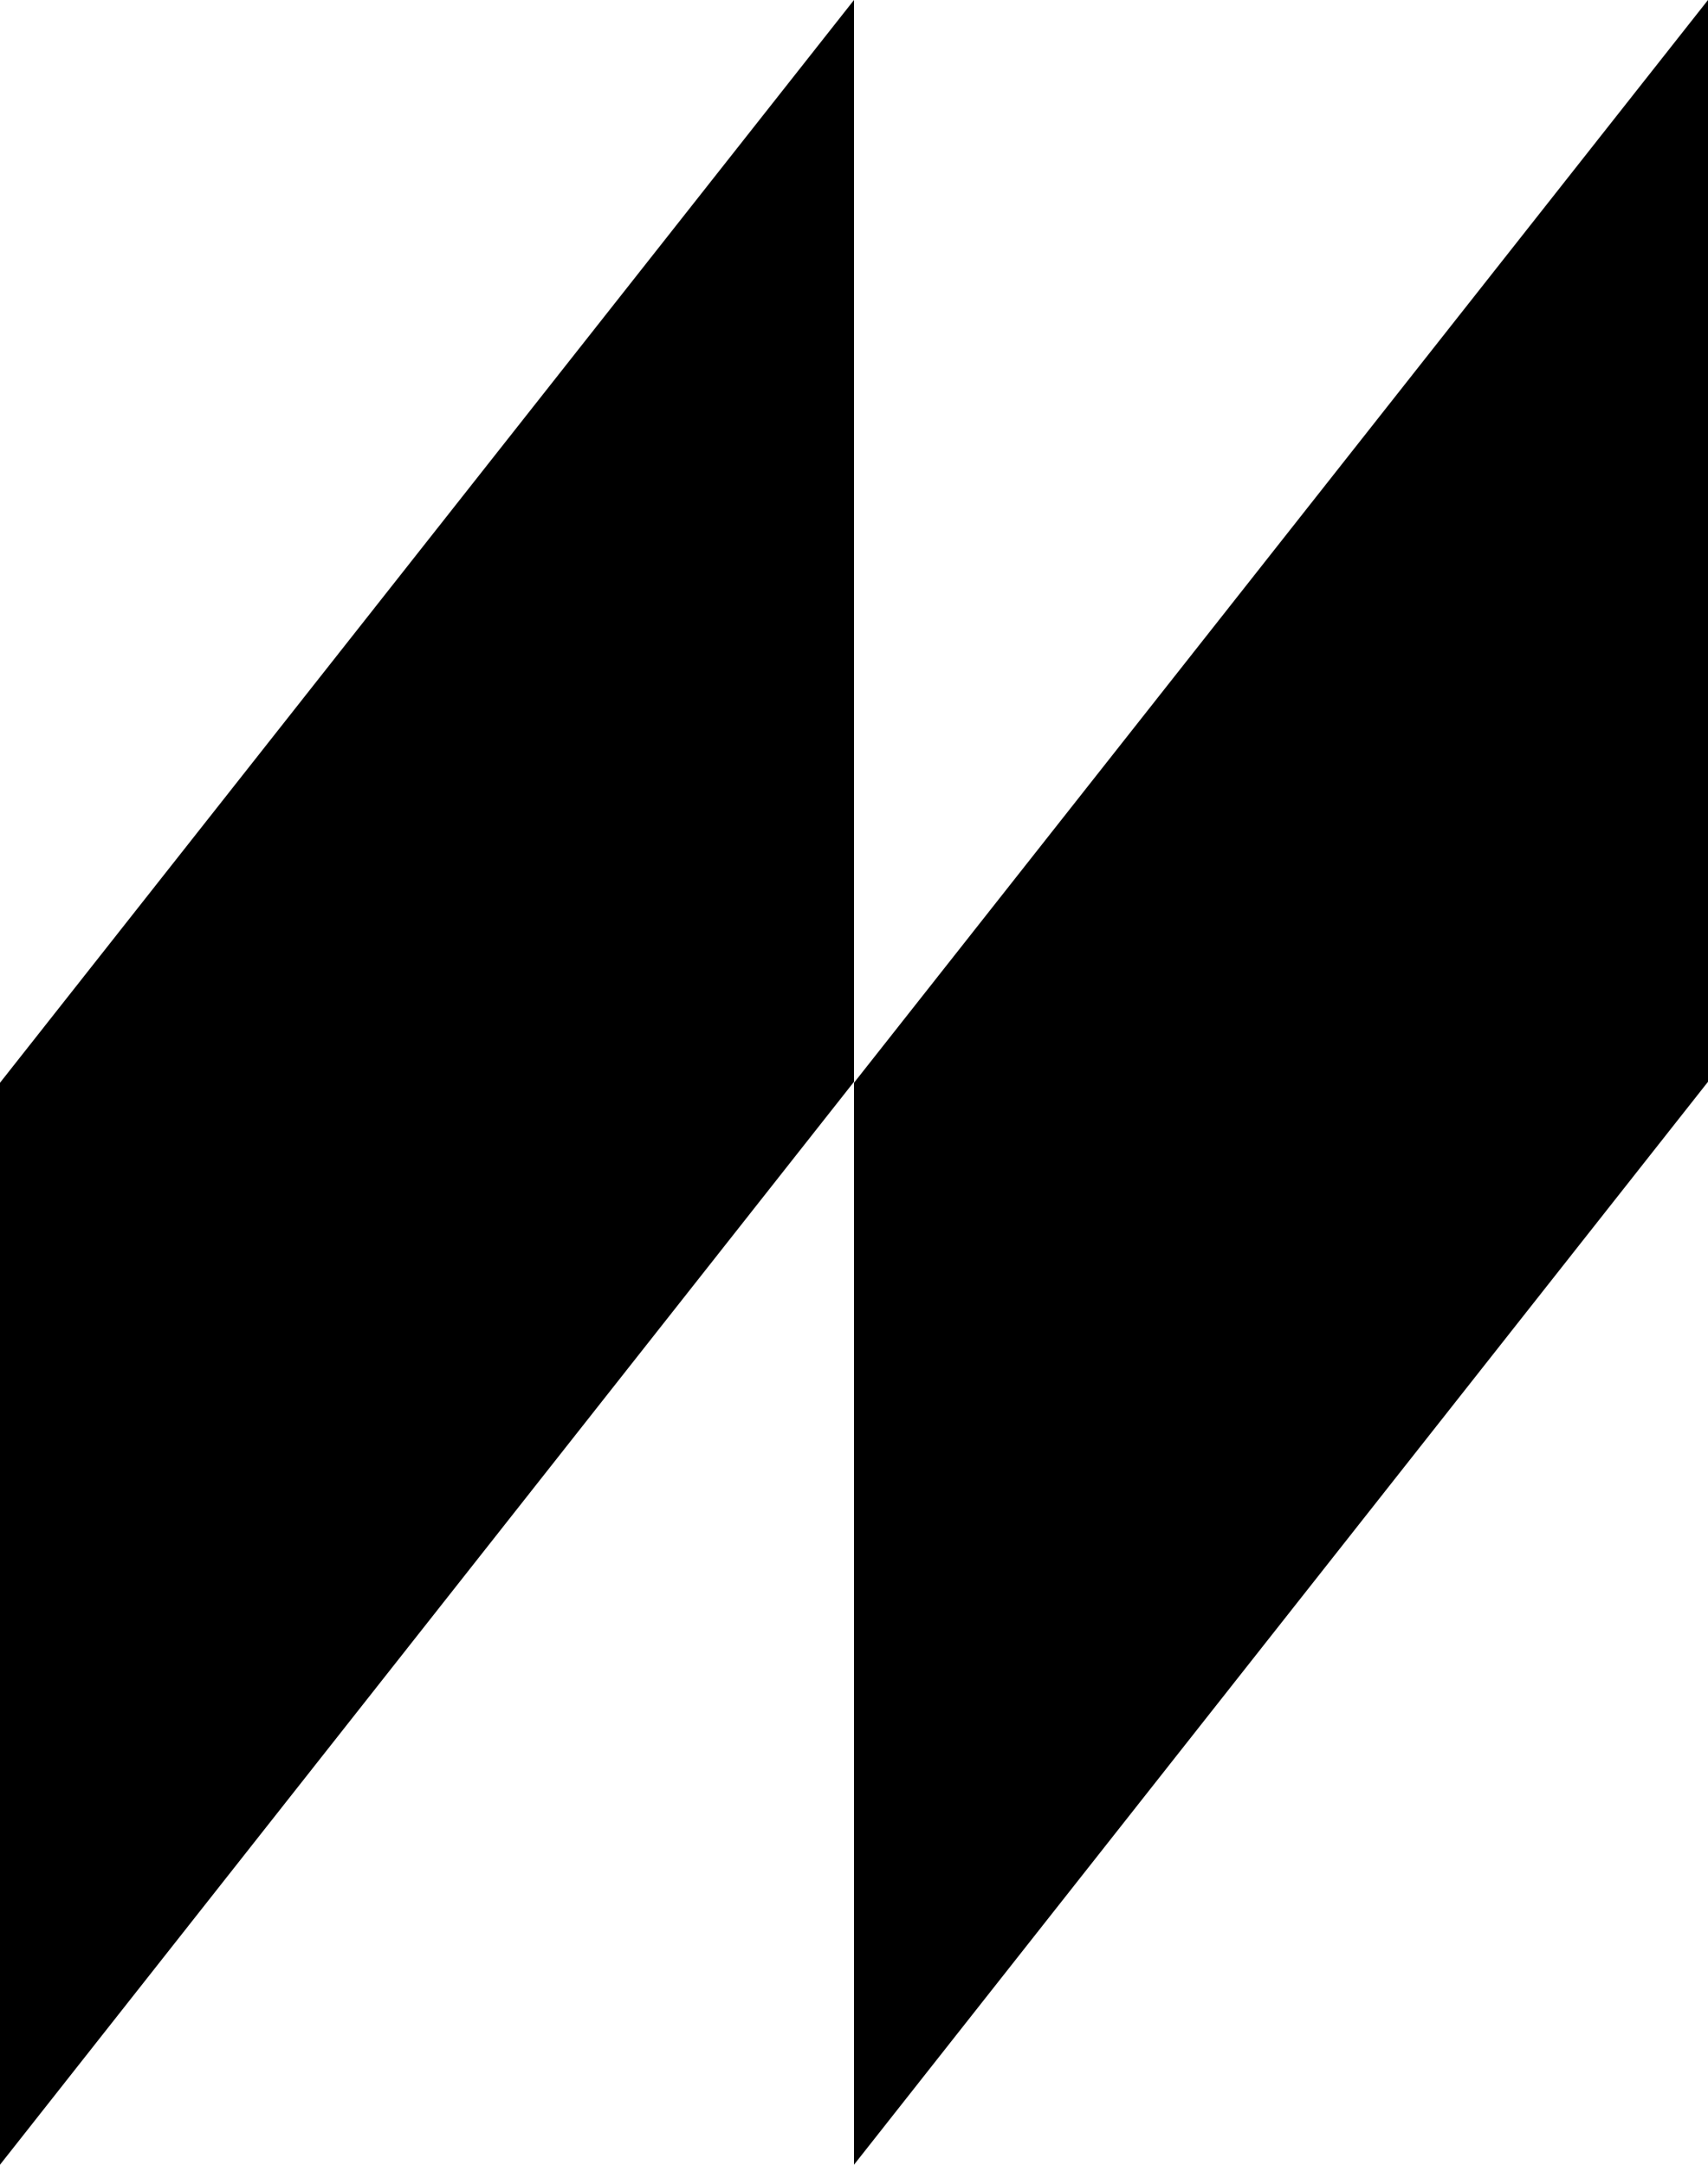 <svg width="172" height="218" viewBox="0 0 172 218" fill="none" xmlns="http://www.w3.org/2000/svg">
<g clip-path="url(#clip0_83_1839)">
<path d="M86 108.941L0 218V109.04L86 0V108.941Z" fill="black"/>
<path d="M172 108.941L86 218V109.04L172 0V108.941Z" fill="black"/>
</g>
<defs>
<clipPath id="clip0_83_1839">
<rect width="172" height="218" fill="white"/>
</clipPath>
</defs>
</svg>

